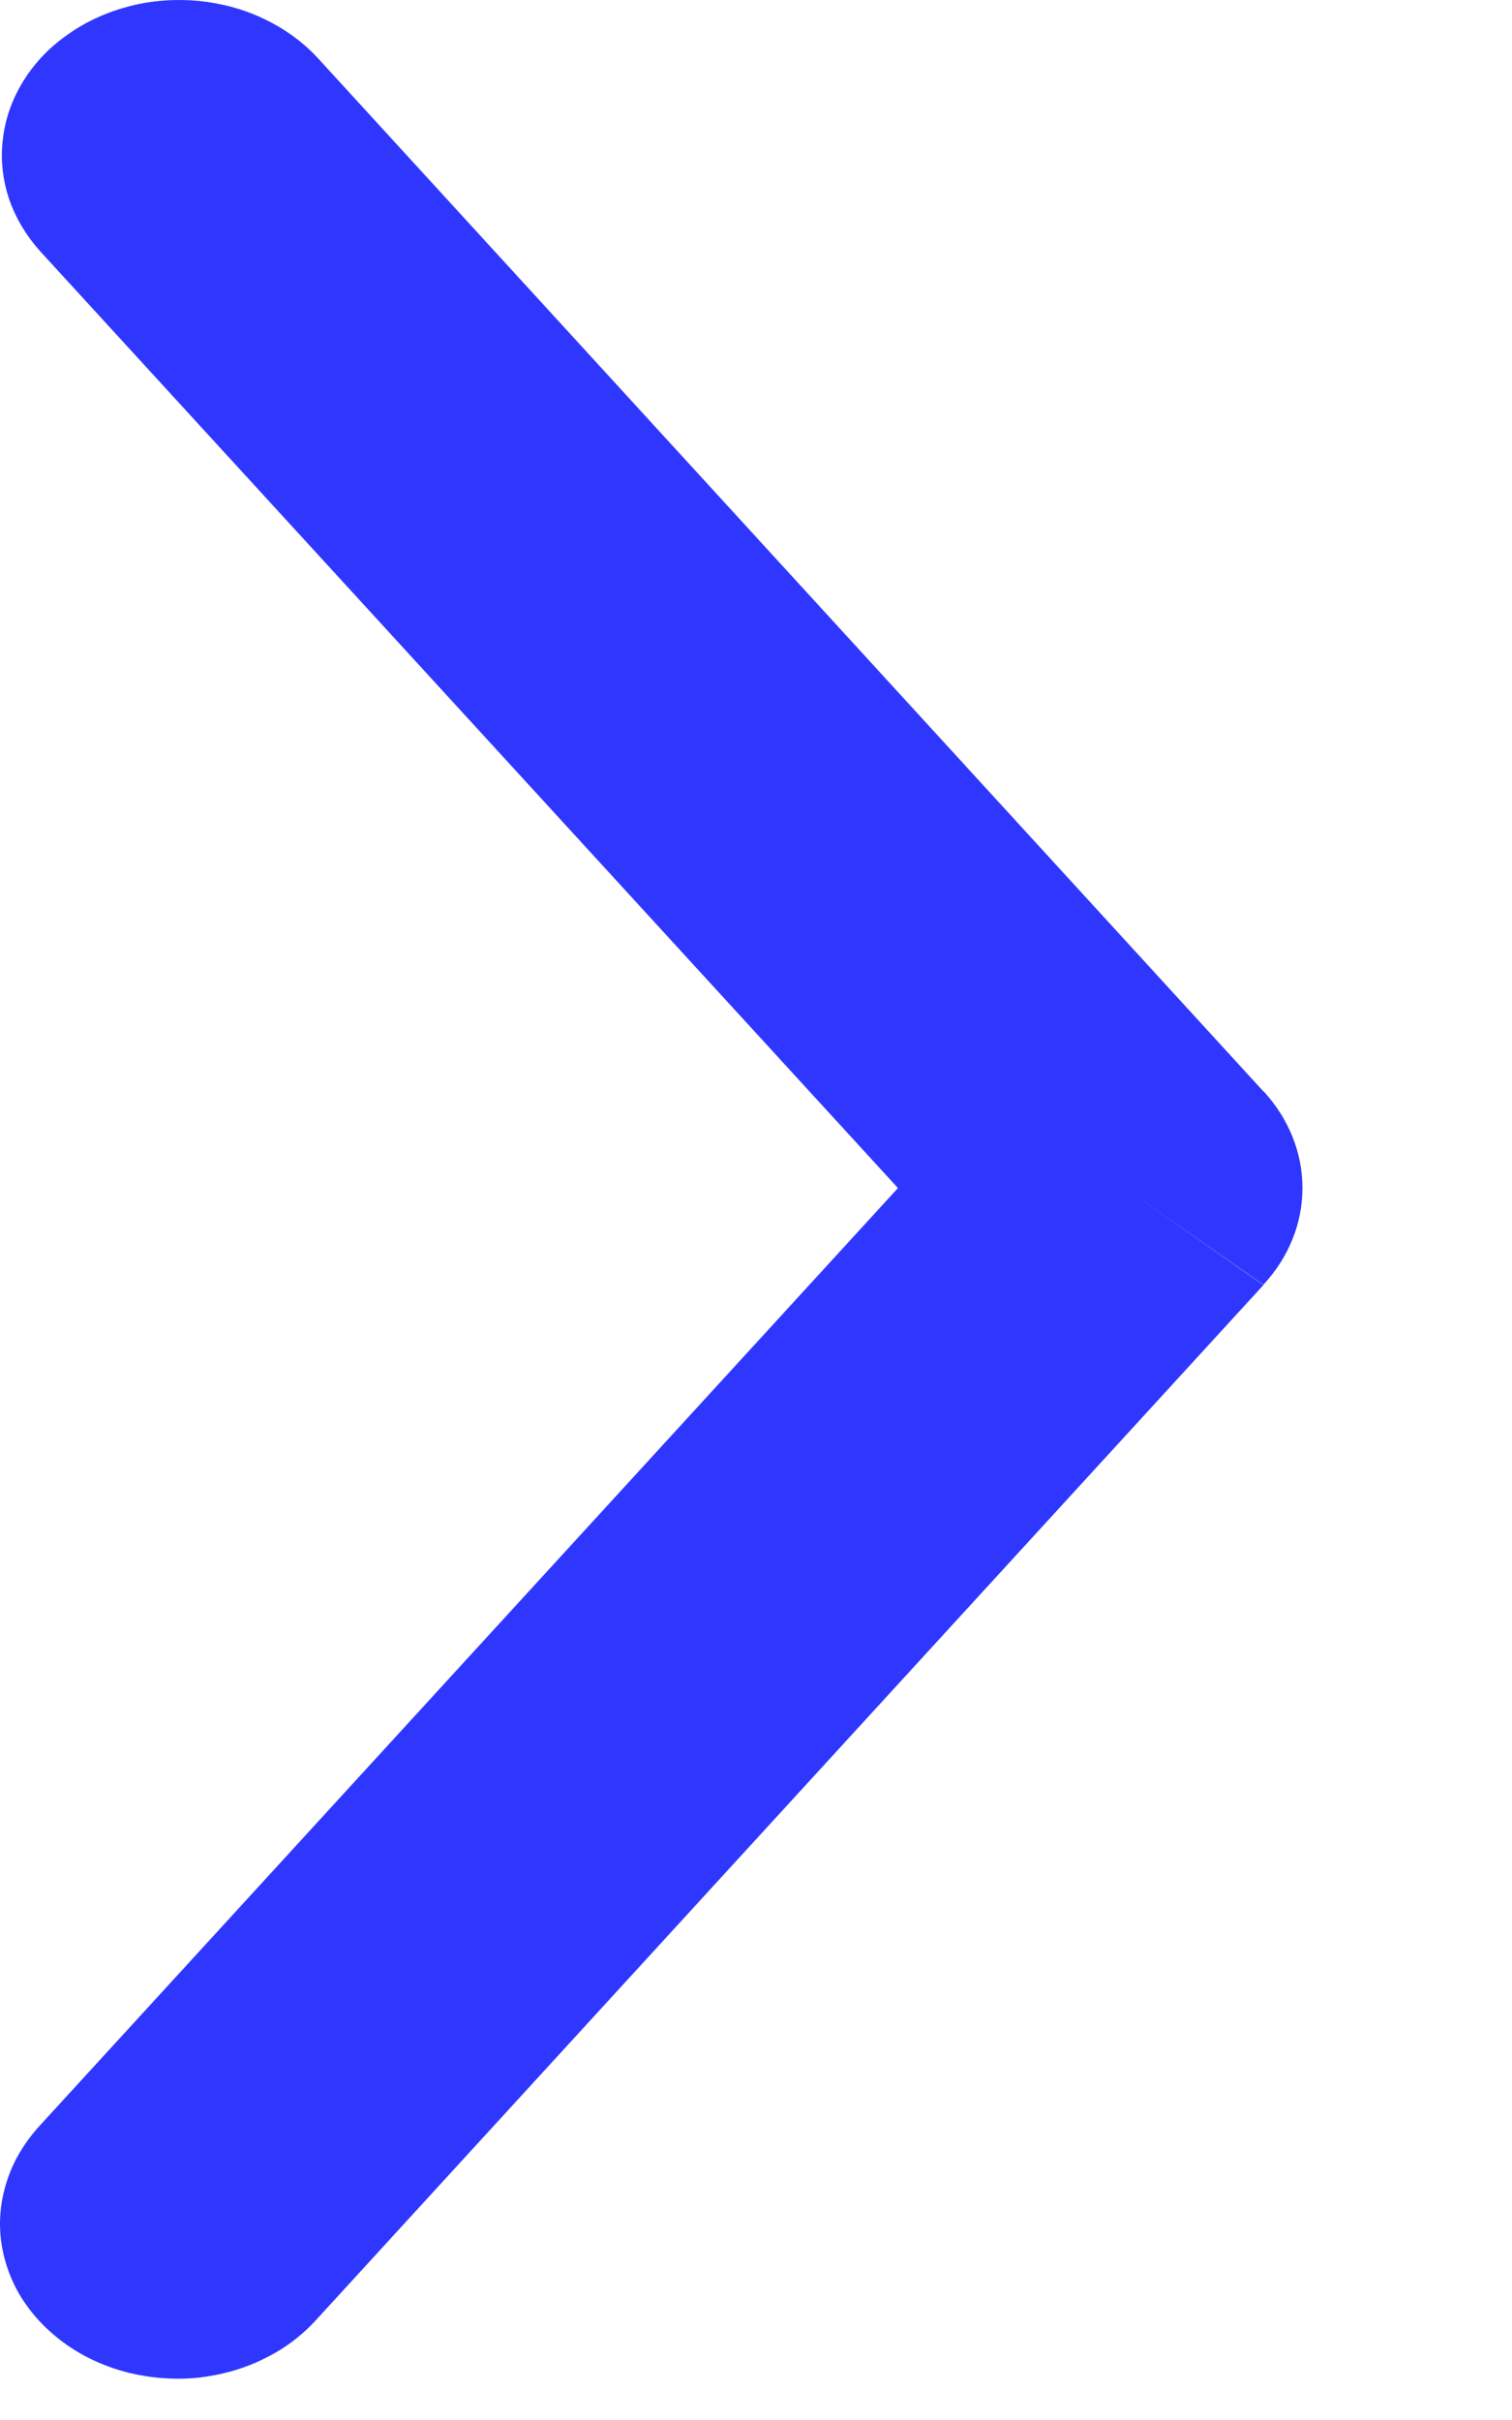 <svg width="5" height="8" viewBox="0 0 5 8" fill="none" xmlns="http://www.w3.org/2000/svg">
<path d="M0.135 0.833C0.087 0.78 0.051 0.72 0.029 0.655C0.008 0.59 0.001 0.523 0.01 0.456C0.018 0.389 0.042 0.324 0.079 0.265C0.116 0.206 0.166 0.154 0.227 0.112C0.287 0.07 0.356 0.039 0.43 0.02C0.504 0.001 0.581 -0.004 0.658 0.003C0.734 0.011 0.809 0.031 0.876 0.064C0.943 0.096 1.003 0.14 1.051 0.192L0.135 0.833ZM3.72 3.928L4.178 3.607C4.262 3.698 4.307 3.811 4.307 3.927C4.307 4.044 4.262 4.156 4.178 4.247L3.72 3.928ZM1.051 7.663C1.003 7.717 0.944 7.763 0.876 7.796C0.809 7.83 0.734 7.851 0.657 7.86C0.579 7.868 0.501 7.862 0.426 7.844C0.351 7.825 0.281 7.794 0.22 7.751C0.159 7.708 0.109 7.656 0.071 7.596C0.034 7.536 0.011 7.47 0.003 7.403C-0.005 7.335 0.003 7.267 0.026 7.201C0.048 7.136 0.086 7.076 0.135 7.023L1.051 7.663ZM1.051 0.192L4.178 3.608L3.263 4.248L0.135 0.833L1.051 0.192ZM4.178 4.248L1.051 7.663L0.135 7.023L3.262 3.608L4.178 4.248Z" fill="#2F37FF"/>
</svg>

